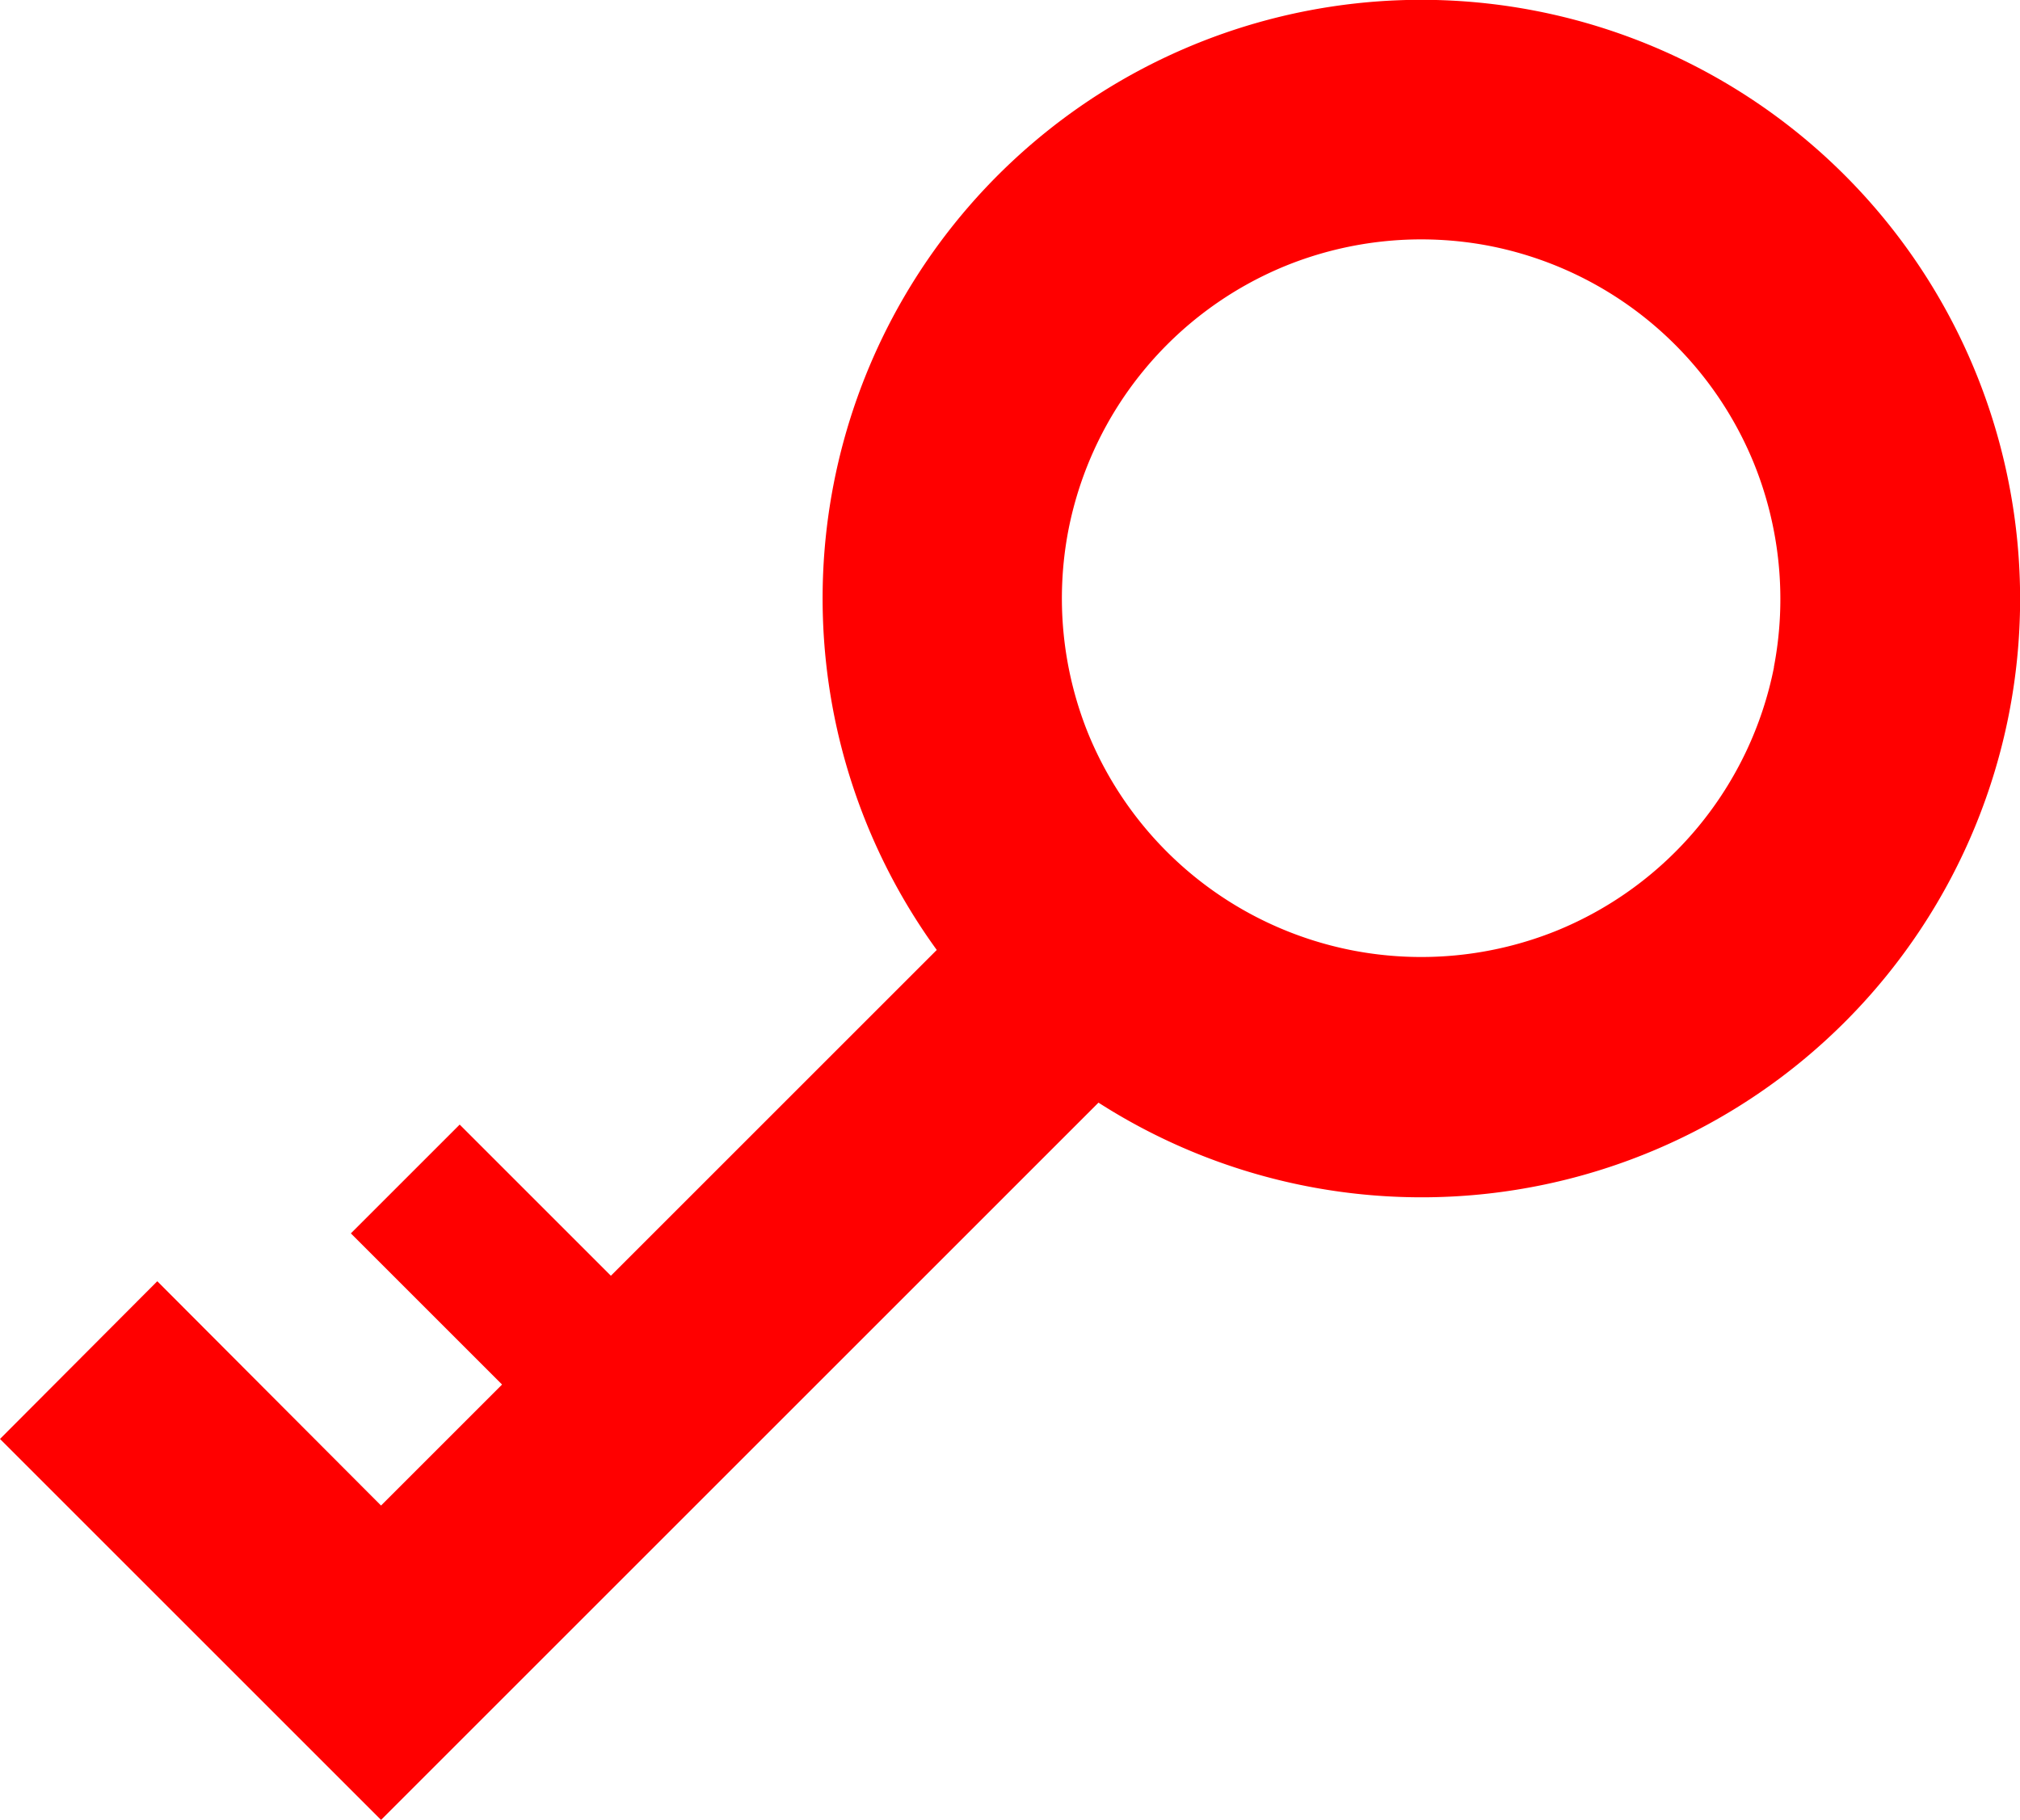 <svg xmlns="http://www.w3.org/2000/svg" width="13.253" height="11.943" viewBox="0 0 13.253 11.943">
  <g id="鍵のアイコン8" transform="translate(0 -25.292)">
    <path id="パス_36818" data-name="パス 36818" d="M13.181,28.47a3.928,3.928,0,1,0-7.035,3.056L4.008,33.664l-.992-.992-.714.714.992.992-.794.794L1.032,33.7,0,34.735l2.5,2.5,4.707-4.707a3.927,3.927,0,0,0,5.974-4.058Zm-1.542,1.2A2.363,2.363,0,0,1,10.212,31.4a2.371,2.371,0,0,1-1.338.129A2.362,2.362,0,0,1,7.14,30.107a2.368,2.368,0,0,1-.13-1.338,2.363,2.363,0,0,1,1.426-1.733,2.368,2.368,0,0,1,1.338-.13,2.363,2.363,0,0,1,1.733,1.426A2.37,2.37,0,0,1,11.638,29.671Z" fill="red"/>
  </g>
</svg>
